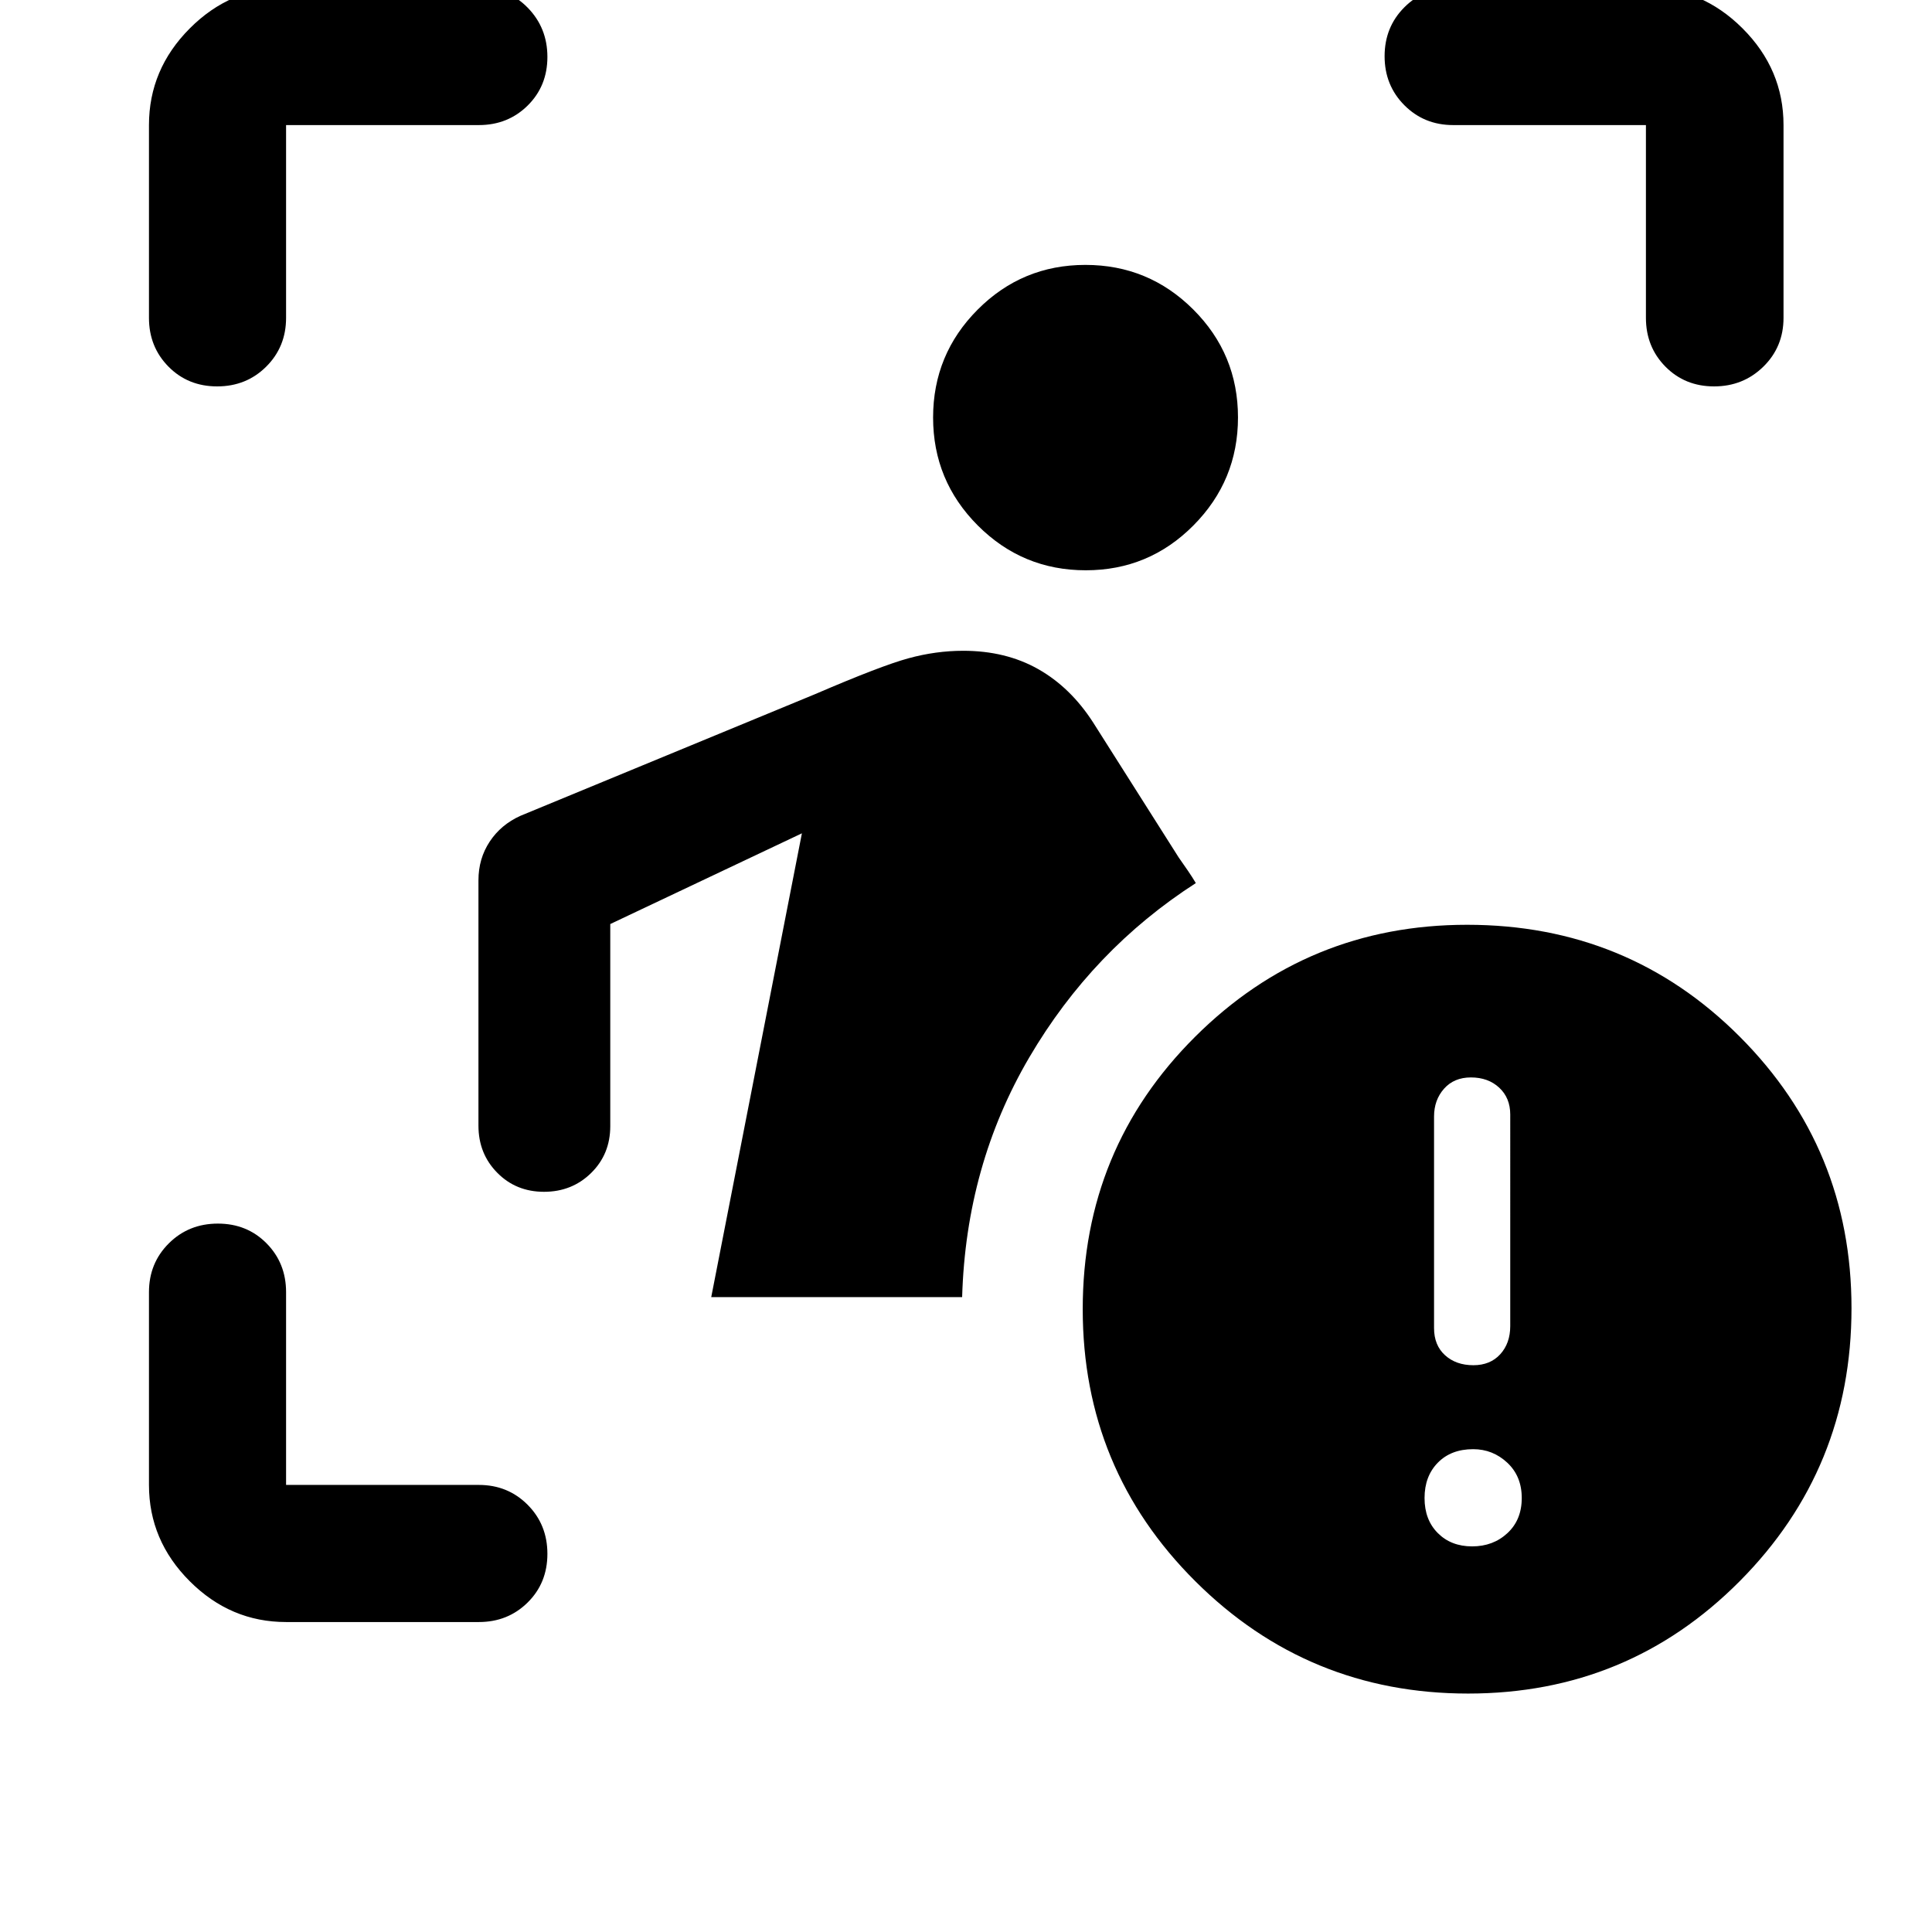 <svg xmlns="http://www.w3.org/2000/svg" width="48" height="48" viewBox="0 -960 960 960"><path d="M142.15-154.02q-27.6 0-47.86-20.27-20.27-20.26-20.27-47.86v-95.78q0-14.43 9.87-24.25t24.37-9.82q14.5 0 24.2 9.82 9.69 9.82 9.69 24.25v95.78h95.78q14.43 0 24.25 9.87t9.82 24.37q0 14.5-9.82 24.19-9.82 9.7-24.25 9.7h-95.78Zm211.26-161.46 45.05-230.45-95.22 45.08v100.42q0 13.94-9.51 23.28-9.51 9.35-23.41 9.35-13.91 0-23.24-9.47-9.34-9.46-9.34-23.4v-121.9q0-10.78 5.59-19.24 5.59-8.45 15.28-12.82l146.4-60.45q32.63-14.05 46.33-17.8 13.7-3.75 27.26-3.75 21.16 0 37.26 9.1 16.1 9.1 27.34 26.57l42.47 67q2.34 3.34 4.55 6.55t3.98 6.21q-51.31 33-82.76 86.62-31.44 53.62-33.36 119.1H353.41Zm186.08-361.15q-31.4 0-53.62-22.25t-22.22-53.65q0-31.4 22.14-53.62t53.54-22.22q31.41 0 53.61 22.17 22.21 22.16 22.21 53.62 0 31.36-22.13 53.65-22.12 22.3-53.53 22.3ZM74.02-802.07v-95.78q0-27.7 20.27-48.03 20.26-20.34 47.86-20.34h95.78q14.43 0 24.25 10.01 9.82 10.02 9.82 24.49 0 14.48-9.82 24.18-9.82 9.69-24.25 9.69h-95.78v95.78q0 14.43-9.87 24.25T107.91-768q-14.5 0-24.19-9.82-9.7-9.82-9.7-24.25Zm743.83 0v-95.78h-95.78q-14.43 0-24.25-9.87T688-932.07q0-14.48 9.82-24.31 9.82-9.84 24.25-9.84h95.78q27.7 0 48.03 20.34 20.34 20.33 20.34 48.03v95.78q0 14.43-10.01 24.25-10.02 9.82-24.49 9.82-14.48 0-24.18-9.82-9.69-9.82-9.69-24.25ZM729.5-118.48q-79.5 0-135.5-55.75-56-55.74-56-135.25 0-79.76 55.87-135.38 55.86-55.62 135.13-55.62 80 0 135.5 55.62T920-309.98q0 79.74-55.5 135.62-55.5 55.88-135 55.88Zm2.62-163.15q8.36 0 13.34-5.45 4.97-5.46 4.97-13.99V-406.2q0-8.23-5.47-13.33-5.48-5.1-14.08-5.1-8.36 0-13.34 5.6-4.97 5.6-4.97 13.83v105.13q0 8.53 5.47 13.49 5.48 4.95 14.08 4.95Zm-.62 90.02q10.46 0 17.55-6.6 7.1-6.59 7.1-17.43t-7.2-17.56q-7.19-6.71-16.95-6.71-10.96 0-17.55 6.71-6.6 6.72-6.6 17.56t6.6 17.43q6.59 6.6 17.05 6.6Z"/></svg>